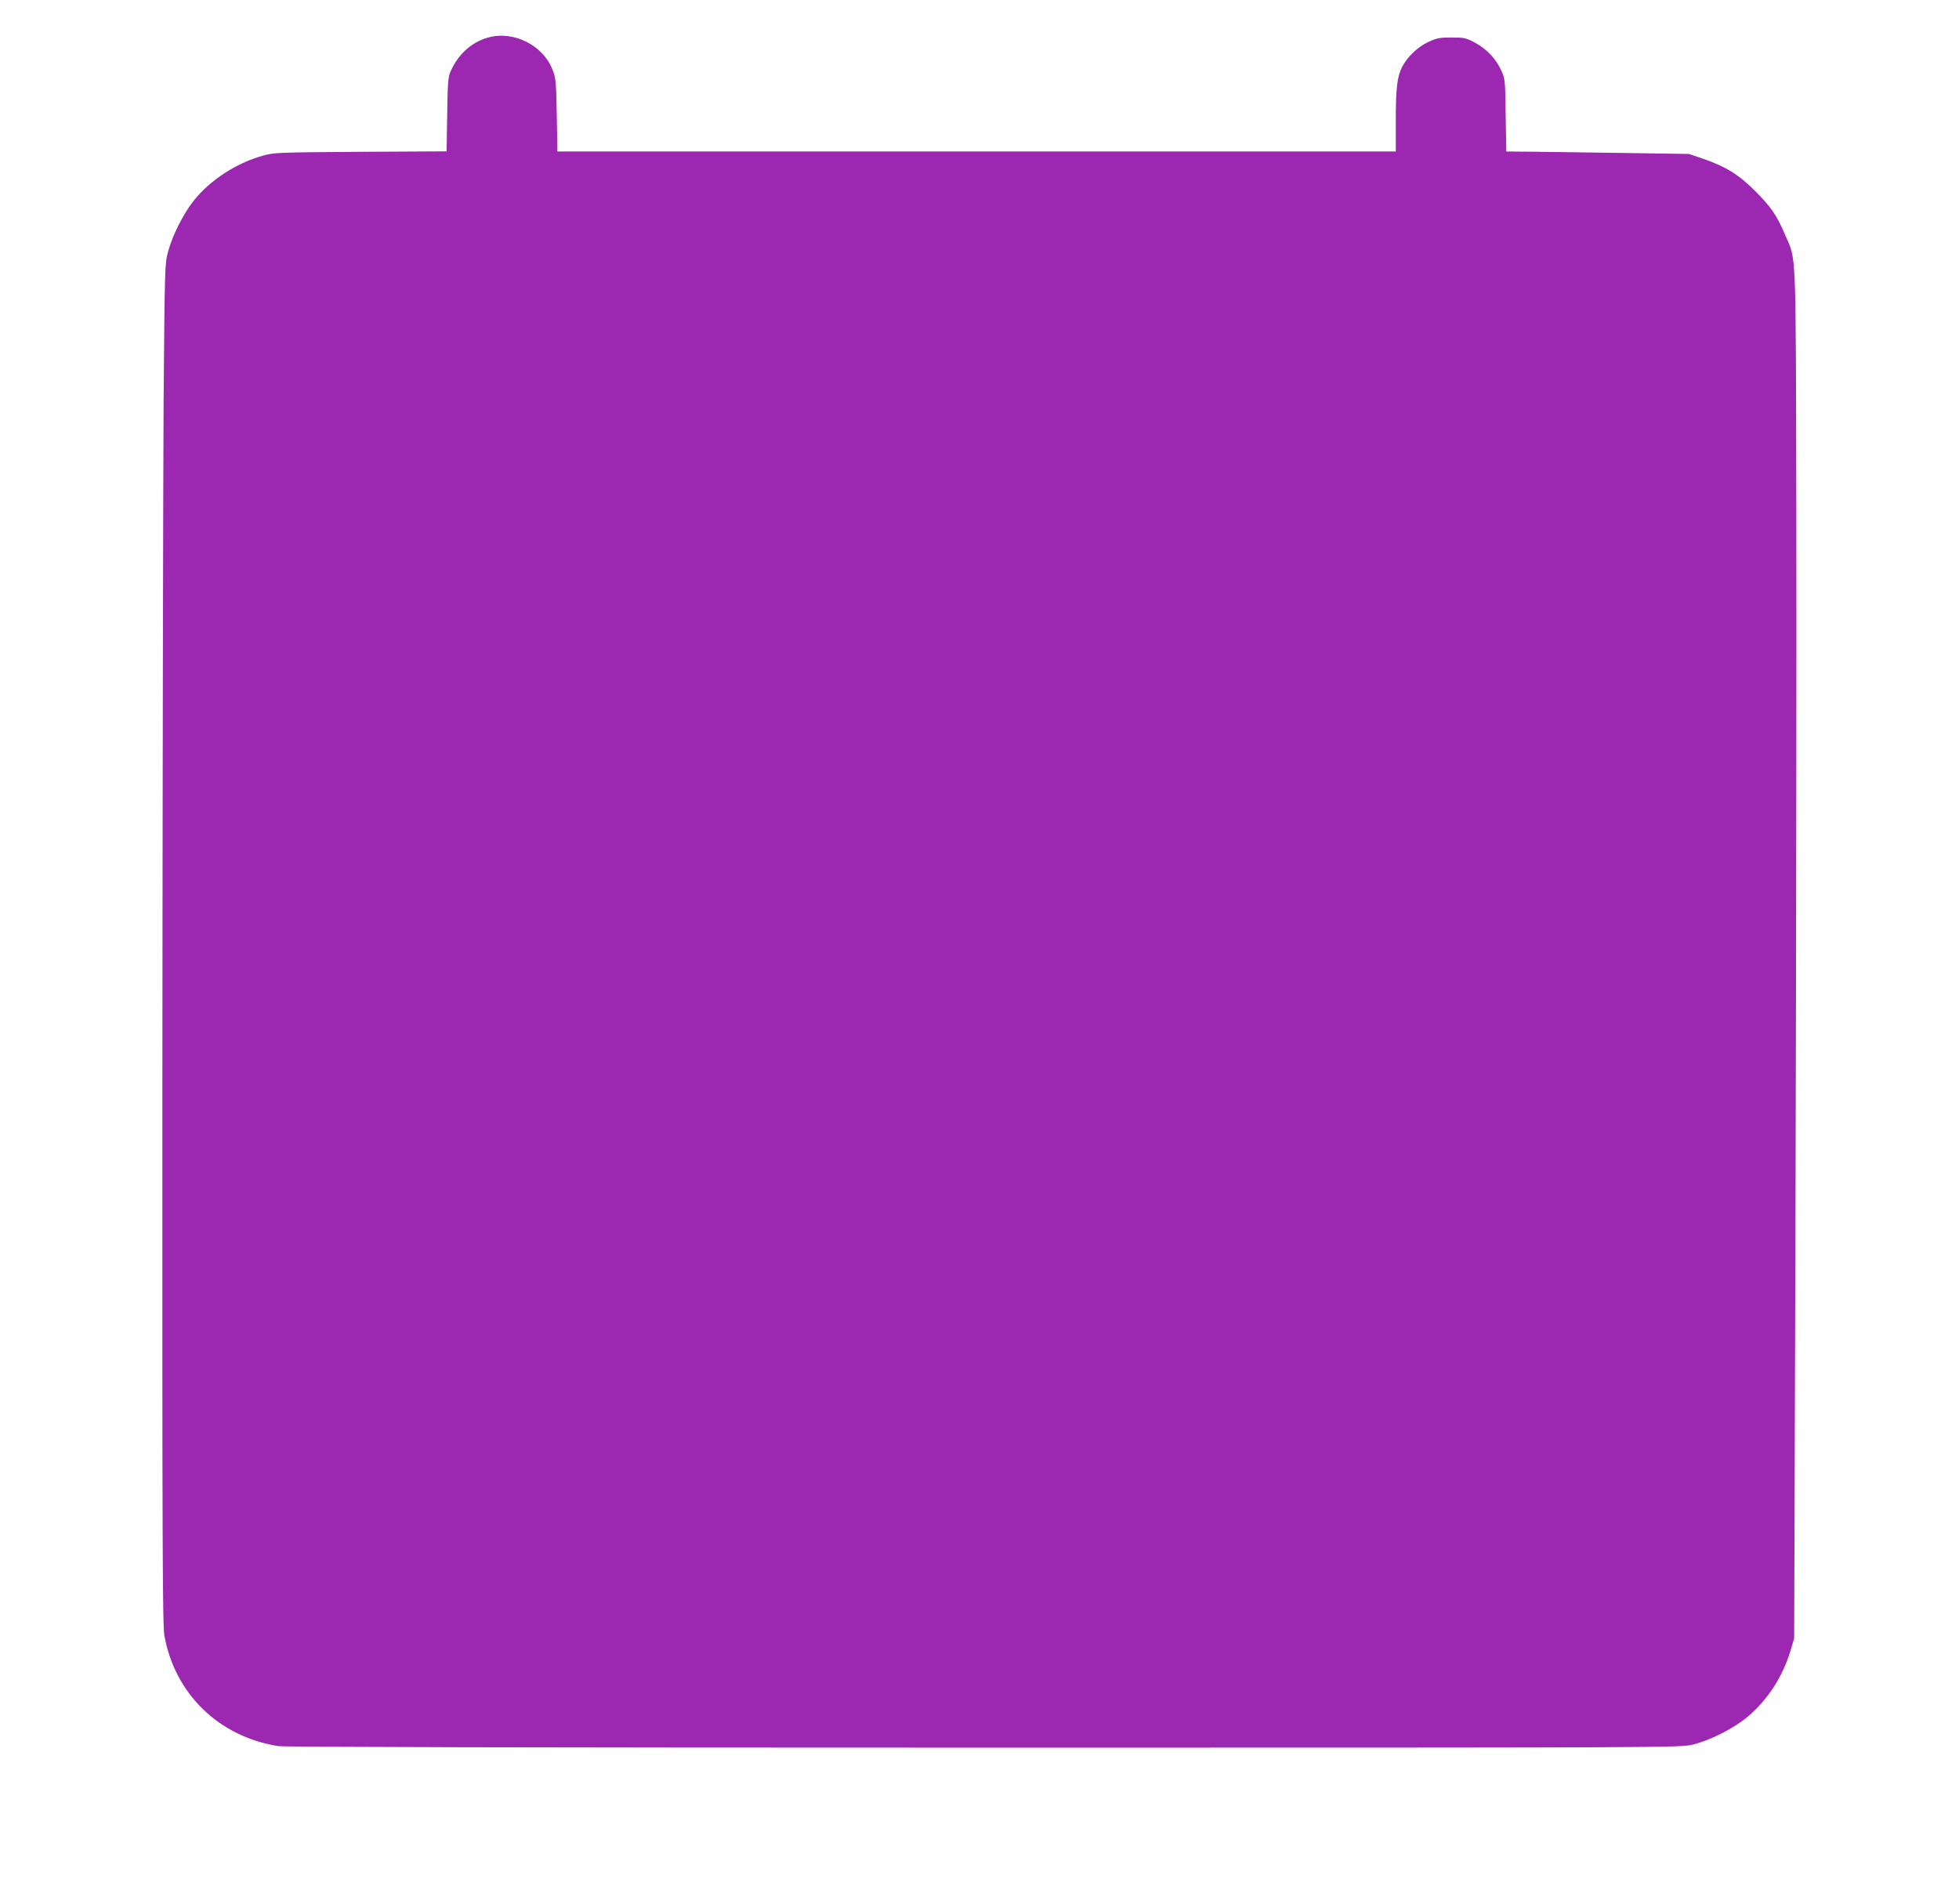 <?xml version="1.0" standalone="no"?>
<!DOCTYPE svg PUBLIC "-//W3C//DTD SVG 20010904//EN"
 "http://www.w3.org/TR/2001/REC-SVG-20010904/DTD/svg10.dtd">
<svg version="1.0" xmlns="http://www.w3.org/2000/svg"
 width="1280pt" height="1244pt" viewBox="0 0 1280 1244"
 preserveAspectRatio="xMidYMid meet">
<g transform="translate(0,1244) scale(0.1,-0.1)"
fill="#9c27b0" stroke="none">
<path d="M3190 12195 c-107 -30 -192 -105 -243 -215 -19 -41 -22 -67 -25 -287
l-4 -242 -561 -3 c-546 -4 -564 -4 -642 -26 -172 -48 -342 -159 -449 -293 -68
-86 -139 -226 -168 -334 -21 -78 -22 -99 -29 -985 -3 -498 -7 -2496 -8 -4440
-1 -3035 1 -3547 13 -3617 68 -382 358 -663 746 -723 42 -6 1645 -10 4610 -10
4520 0 4545 0 4630 20 115 28 267 105 359 182 132 111 231 265 282 438 l22 75
9 2910 c4 1601 7 3612 5 4470 -4 1736 1 1618 -72 1788 -54 128 -95 187 -195
287 -109 109 -193 161 -340 212 l-95 32 -465 7 c-256 4 -524 7 -597 8 l-131 1
-4 238 c-3 232 -4 238 -30 294 -35 76 -95 138 -170 179 -58 31 -70 34 -153 34
-78 0 -98 -4 -152 -29 -68 -31 -138 -98 -171 -162 -33 -66 -42 -137 -42 -349
l0 -205 -2739 0 -2739 0 -4 238 c-4 219 -6 242 -28 297 -62 160 -254 256 -420
210z"/>
</g>
</svg>
